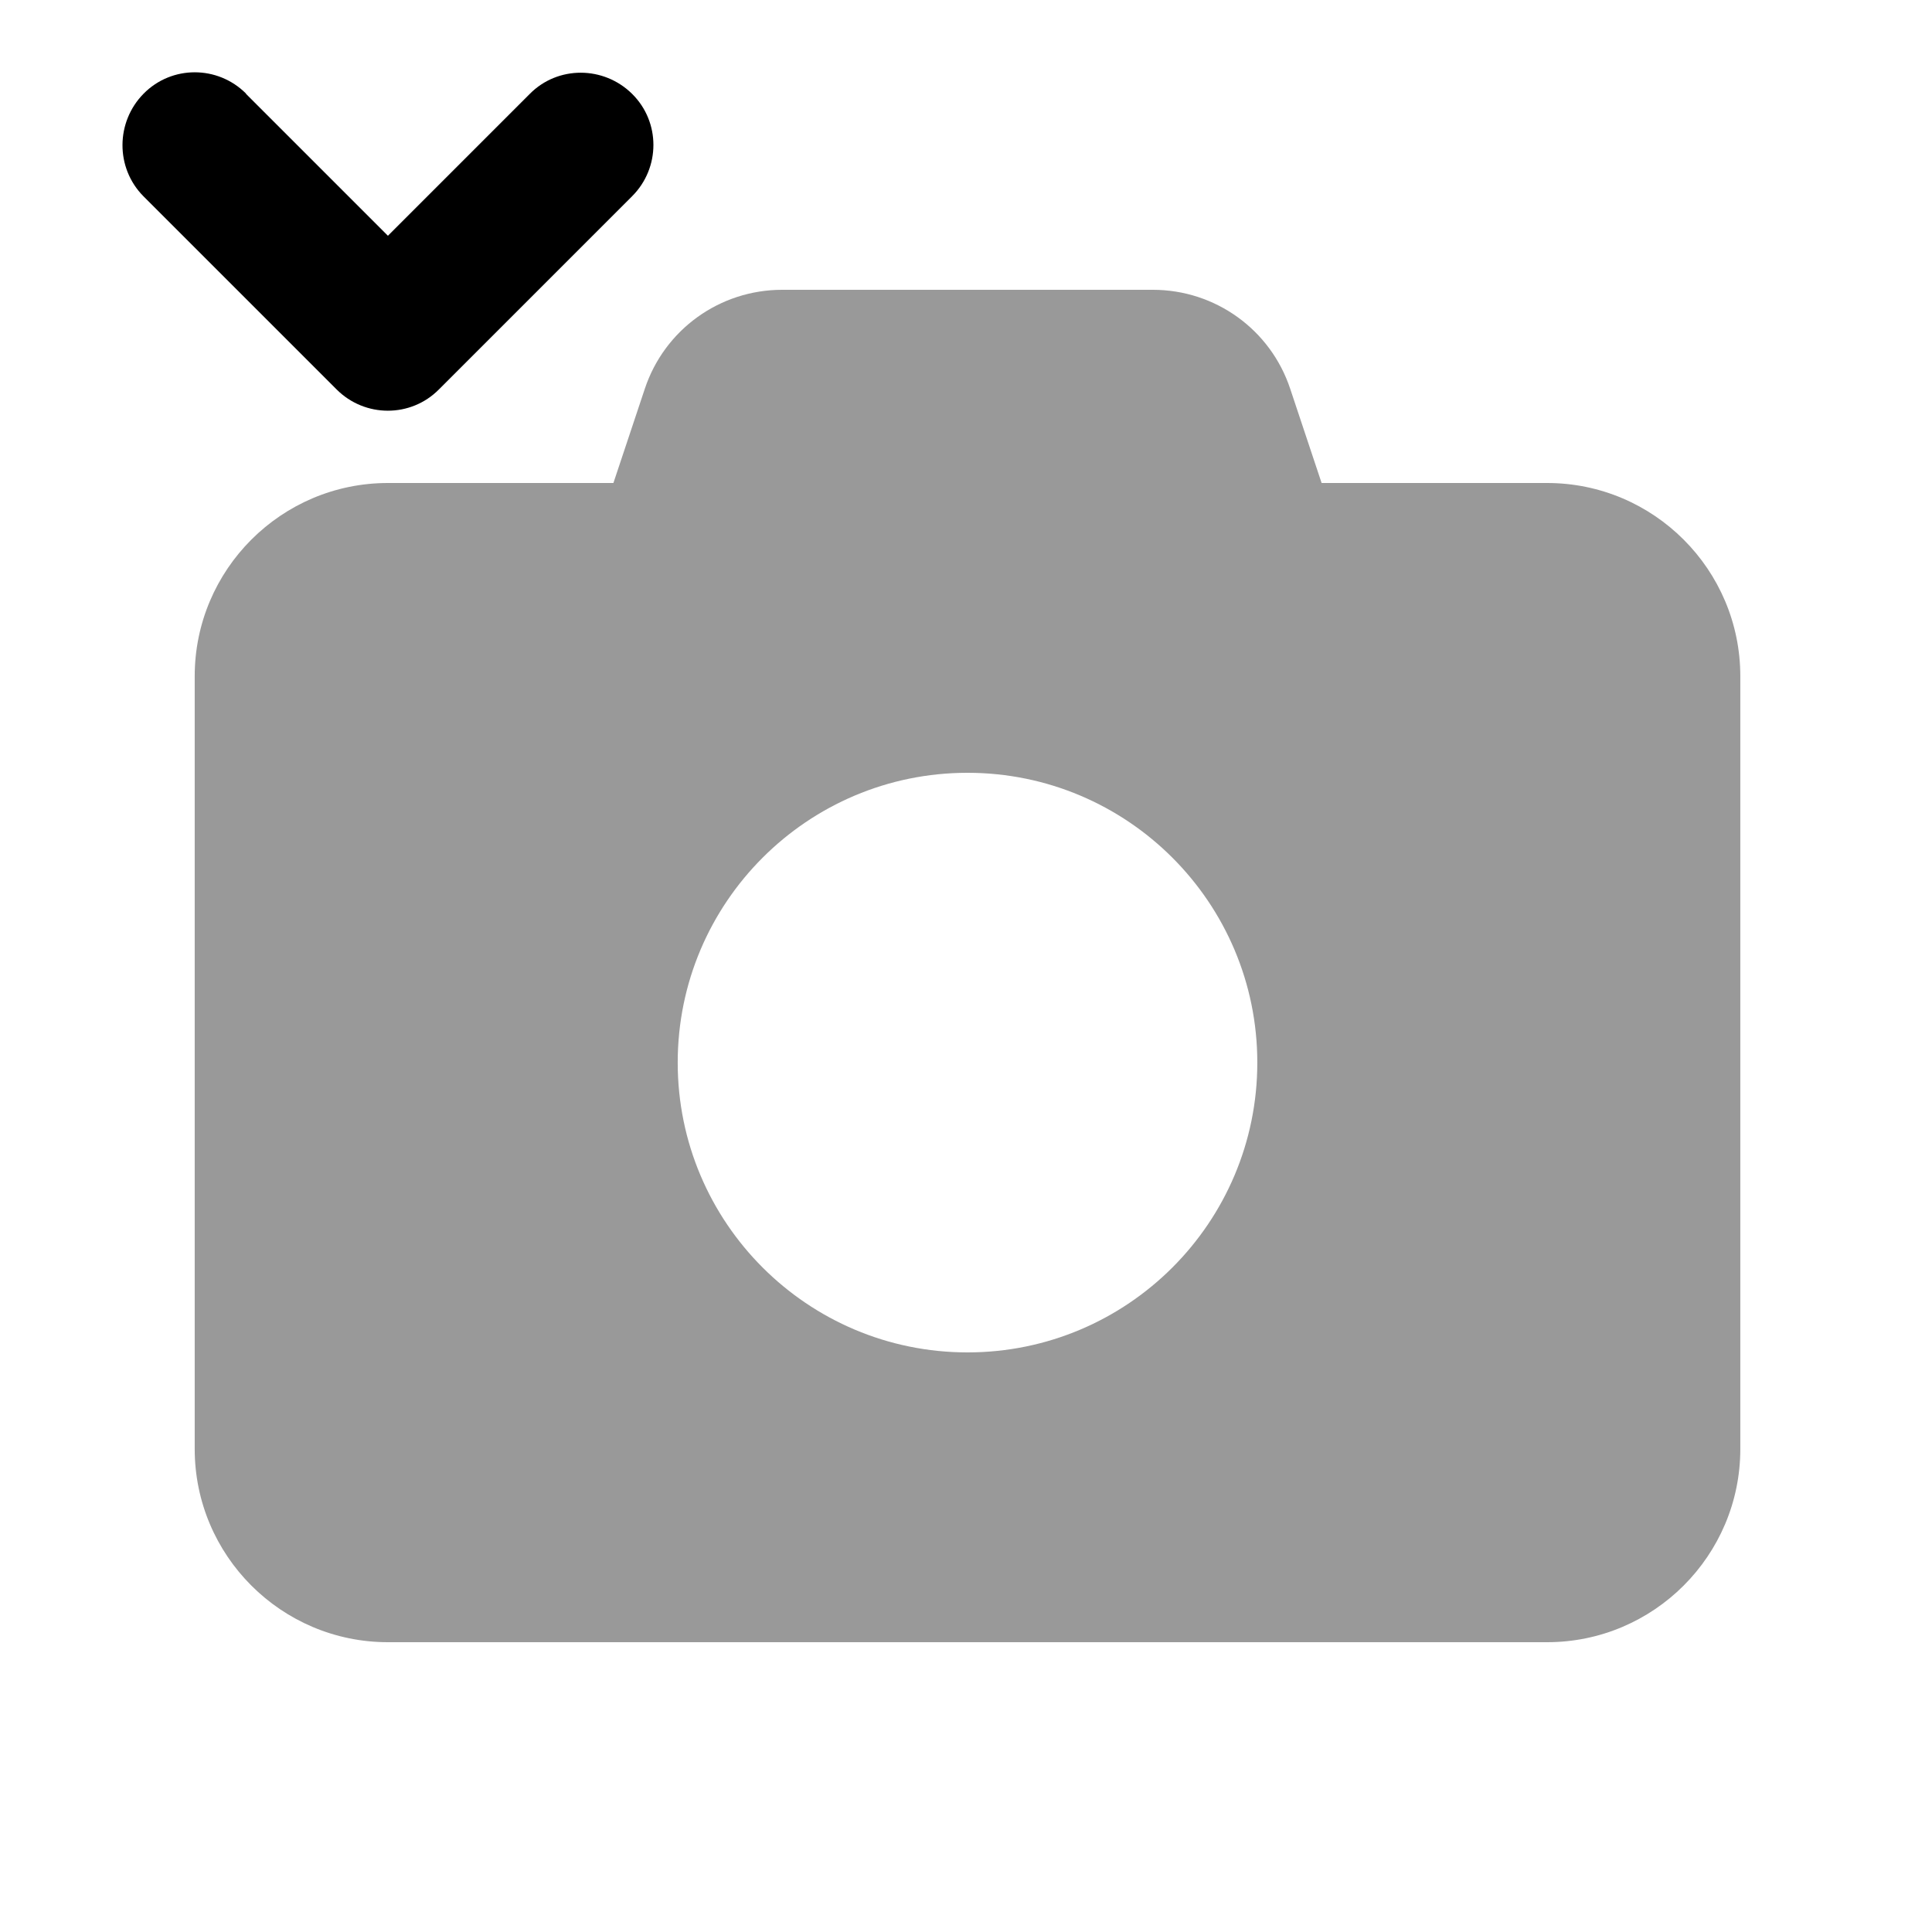 <svg xmlns="http://www.w3.org/2000/svg" viewBox="0 0 640 640"><!--! Font Awesome Pro 7.1.0 by @fontawesome - https://fontawesome.com License - https://fontawesome.com/license (Commercial License) Copyright 2025 Fonticons, Inc. --><path opacity=".4" fill="currentColor" d="M64.5 224L64.5 480C64.5 515.3 93.2 544 128.5 544L512.5 544C547.8 544 576.5 515.3 576.5 480L576.5 224C576.5 188.7 547.8 160 512.5 160L437.8 160L427.4 128.8C420.9 109.2 402.6 96 381.9 96L259.1 96C238.4 96 220.1 109.2 213.6 128.8L203.2 160L128.5 160C93.2 160 64.5 188.7 64.5 224zM416.5 352C416.5 405 373.5 448 320.5 448C267.5 448 224.5 405 224.5 352C224.5 299 267.5 256 320.5 256C373.5 256 416.5 299 416.5 352z"/><path fill="currentColor" d="M81.5 31C72.1 21.6 56.9 21.6 47.6 31C38.3 40.4 38.2 55.6 47.5 65L111.5 129C120.9 138.4 136.1 138.4 145.4 129L209.4 65C218.8 55.6 218.8 40.4 209.4 31.1C200 21.8 184.8 21.7 175.5 31.1L128.5 78.1L81.5 31.1z"/></svg>